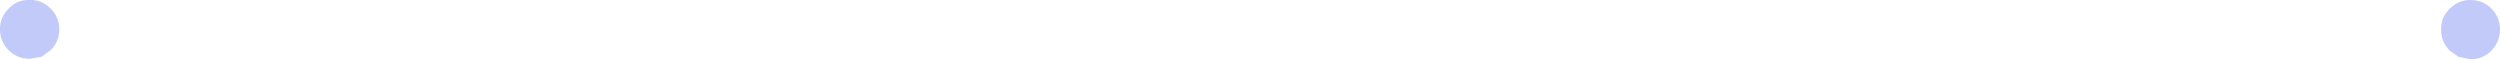 <?xml version="1.0" encoding="UTF-8" standalone="no"?>
<svg xmlns:xlink="http://www.w3.org/1999/xlink" height="5.85px" width="246.7px" xmlns="http://www.w3.org/2000/svg">
  <g transform="matrix(1.0, 0.0, 0.0, 1.0, 123.35, -103.5)">
    <path d="M123.35 106.4 Q123.35 107.6 122.5 108.5 121.65 109.35 120.45 109.35 L119.25 109.1 118.4 108.5 Q117.5 107.6 117.55 106.4 117.5 105.2 118.4 104.35 119.25 103.5 120.45 103.5 121.65 103.5 122.5 104.35 123.3 105.15 123.35 106.3 L123.35 106.4 M-117.5 106.4 Q-117.5 107.6 -118.35 108.45 L-119.25 109.1 -120.4 109.3 Q-121.65 109.3 -122.5 108.45 -123.35 107.6 -123.35 106.4 L-123.35 106.25 Q-123.3 105.15 -122.5 104.35 -121.65 103.45 -120.4 103.5 -119.25 103.45 -118.35 104.35 -117.5 105.2 -117.5 106.4" fill="#c1caf9" fill-rule="evenodd" stroke="none"/>
  </g>
</svg>

